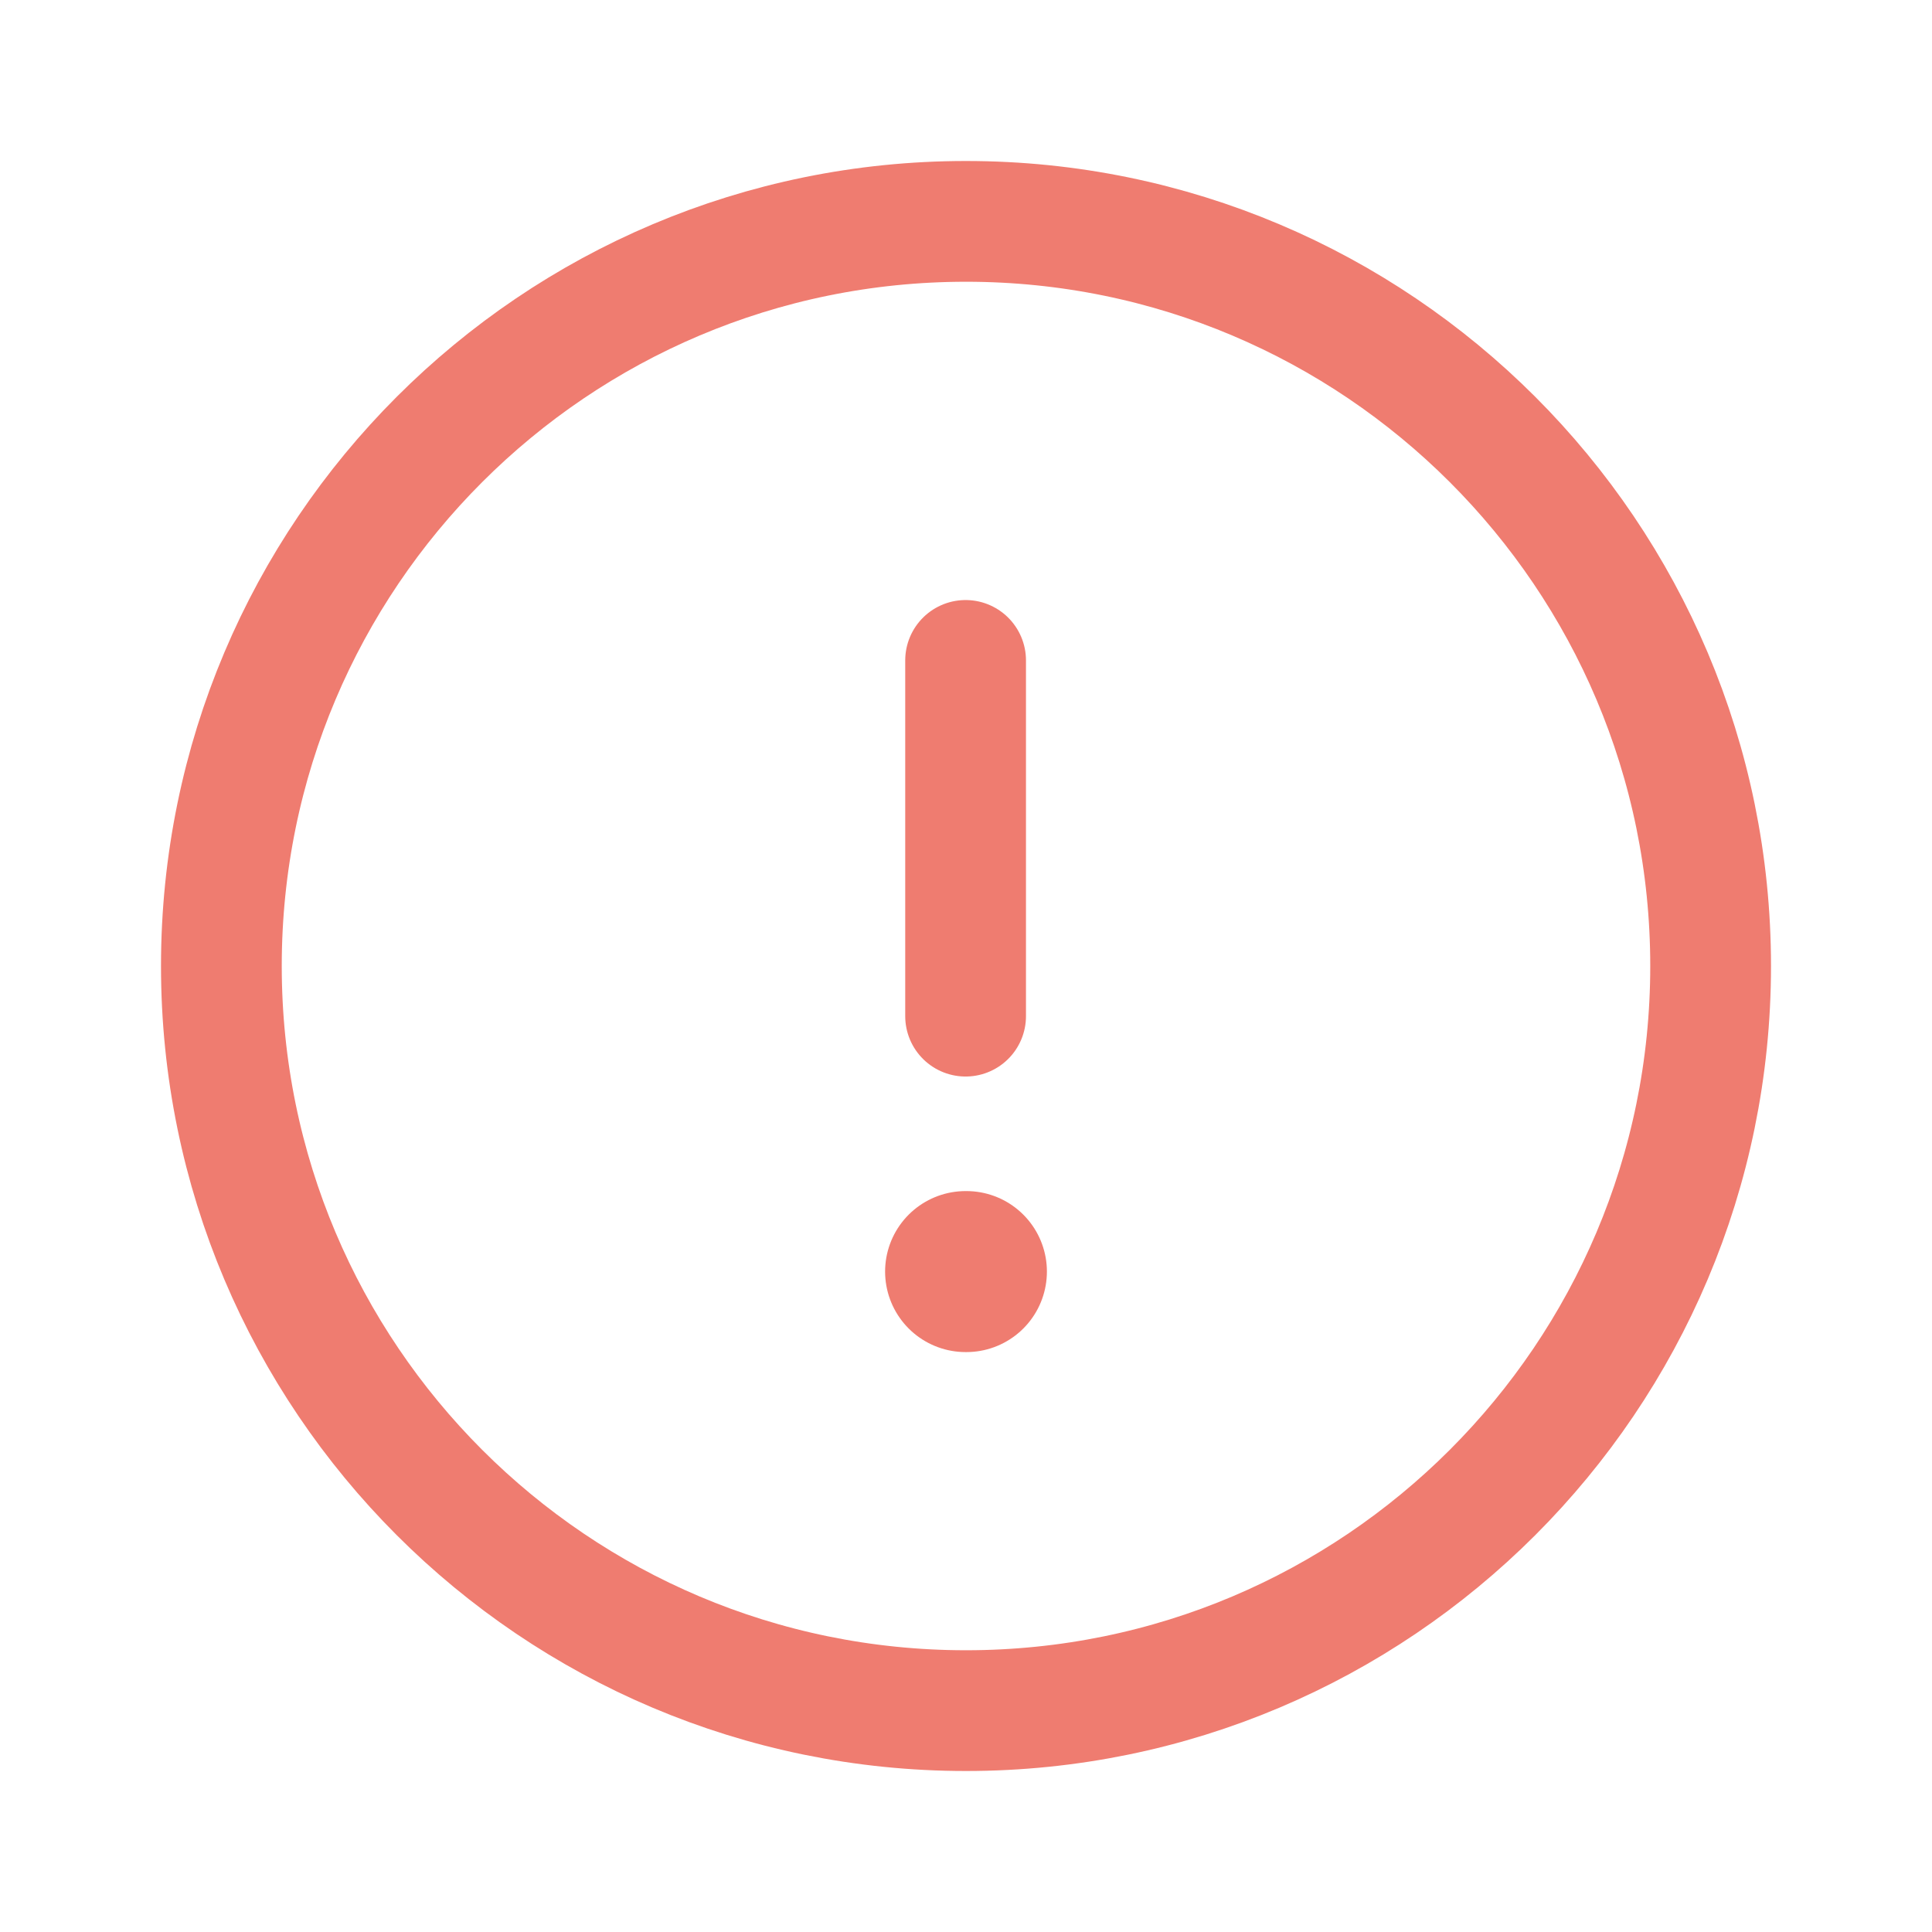 <?xml version="1.0" encoding="UTF-8"?> <svg xmlns="http://www.w3.org/2000/svg" width="24" height="24" viewBox="0 0 24 24" fill="none"><path fill-rule="evenodd" clip-rule="evenodd" d="M12 2.75C17.108 2.75 21.25 6.891 21.25 12C21.25 17.108 17.108 21.25 12 21.25C6.891 21.25 2.75 17.108 2.75 12C2.75 6.891 6.891 2.75 12 2.75Z" stroke="#EF7C70" stroke-width="1.5" stroke-linecap="round" stroke-linejoin="round"></path><path d="M11.995 8.204V12.623" stroke="#EF7C70" stroke-width="1.5" stroke-linecap="round" stroke-linejoin="round"></path><path d="M11.995 15.796H12.005" stroke="#EF7C70" stroke-width="2" stroke-linecap="round" stroke-linejoin="round"></path></svg> 